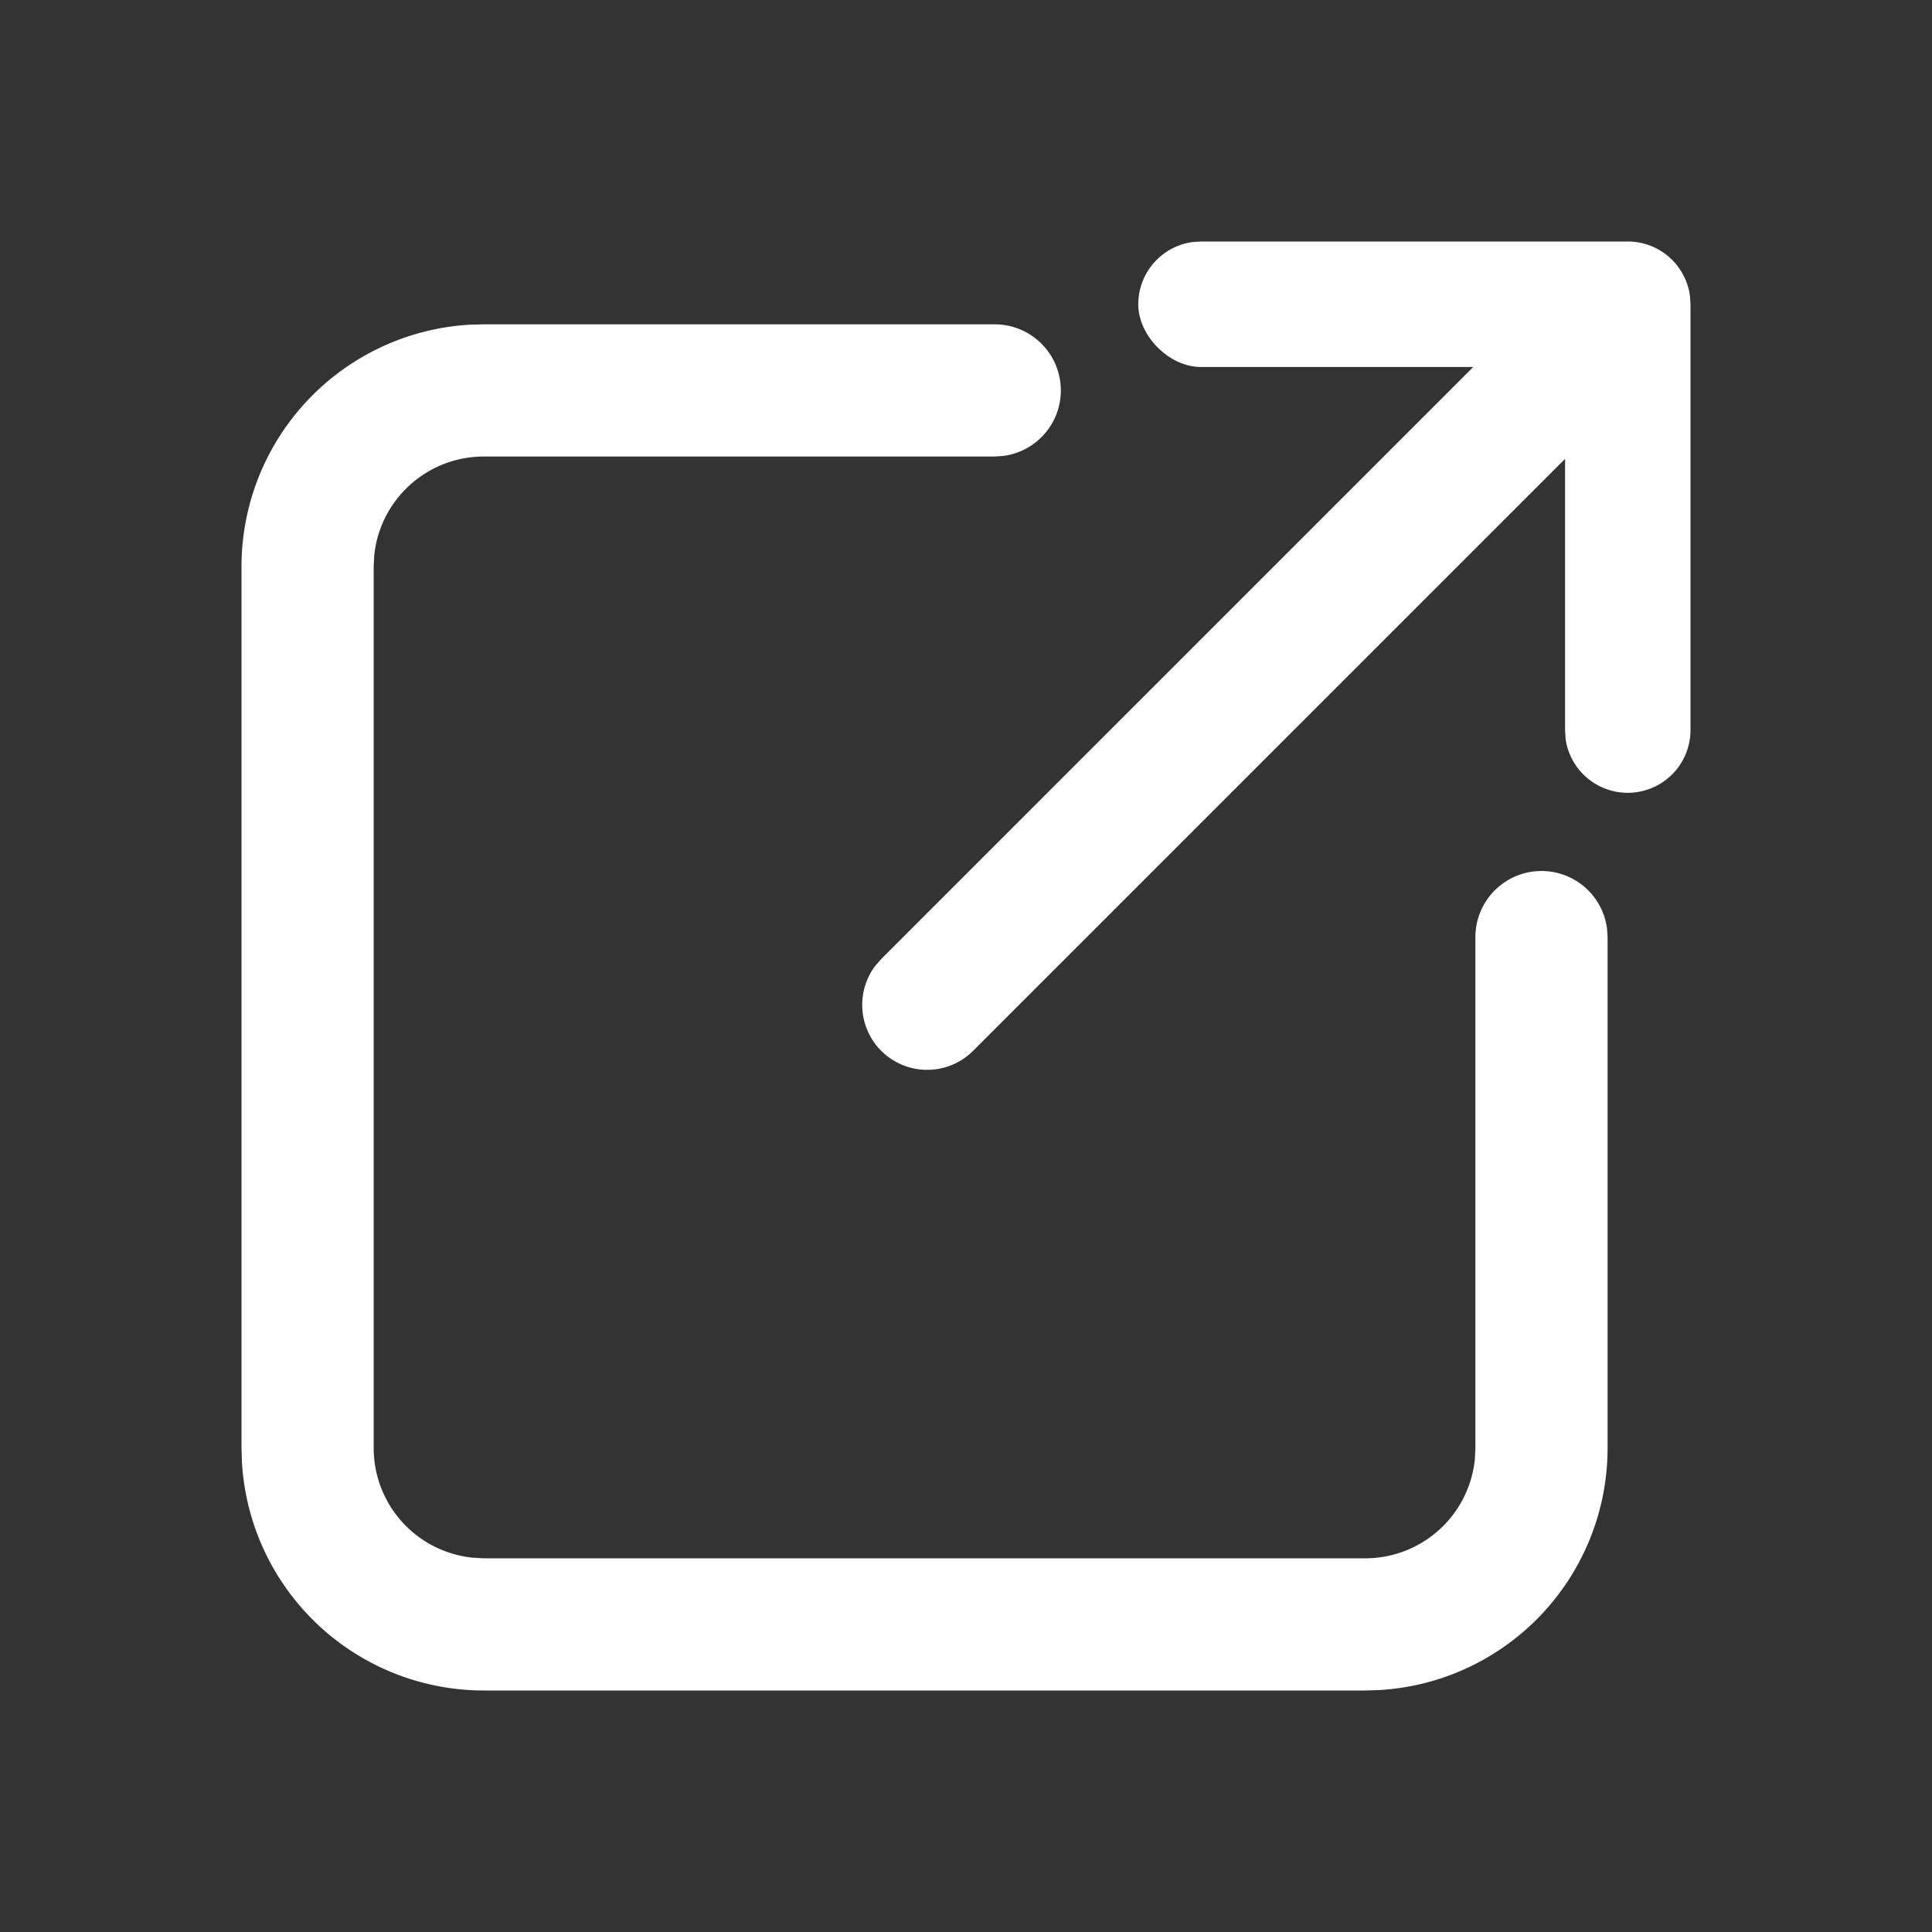 <svg width="24" height="24" viewBox="0 0 24 24" fill="none" xmlns="http://www.w3.org/2000/svg">
    <rect x="0" y="0" width="24" height="24" fill="#333333" stroke="none"/>
    <path d="M20.22 3a.78.78 0 0 1 .773.673L21 3.78V9.08a.78.78 0 0 1-1.551.106l-.007-.106V5.7l-7.35 7.35a.807.807 0 0 1-1.22-1.051l.079-.09 7.35-7.35h-3.382c-.394 0-.779-.385-.779-.78a.78.78 0 0 1 .674-.772L14.919 3h5.302z" fill="#fff"/>
    <path d="M13.178 4.85a.821.821 0 0 0-.821-.821H6.01l-.183.005A3.011 3.011 0 0 0 3 7.04v10.949l.006.183A3.011 3.011 0 0 0 6.01 21h10.95l.183-.006a3.011 3.011 0 0 0 2.827-3.005v-6.343l-.007-.112a.821.821 0 0 0-1.635.112v6.343l-.007.14a1.369 1.369 0 0 1-1.362 1.229H6.011l-.14-.008a1.369 1.369 0 0 1-1.229-1.361V7.039l.007-.14c.07-.69.653-1.228 1.362-1.228h6.346l.111-.008c.401-.054.71-.397.71-.813z" fill="#fff"/>
</svg>
